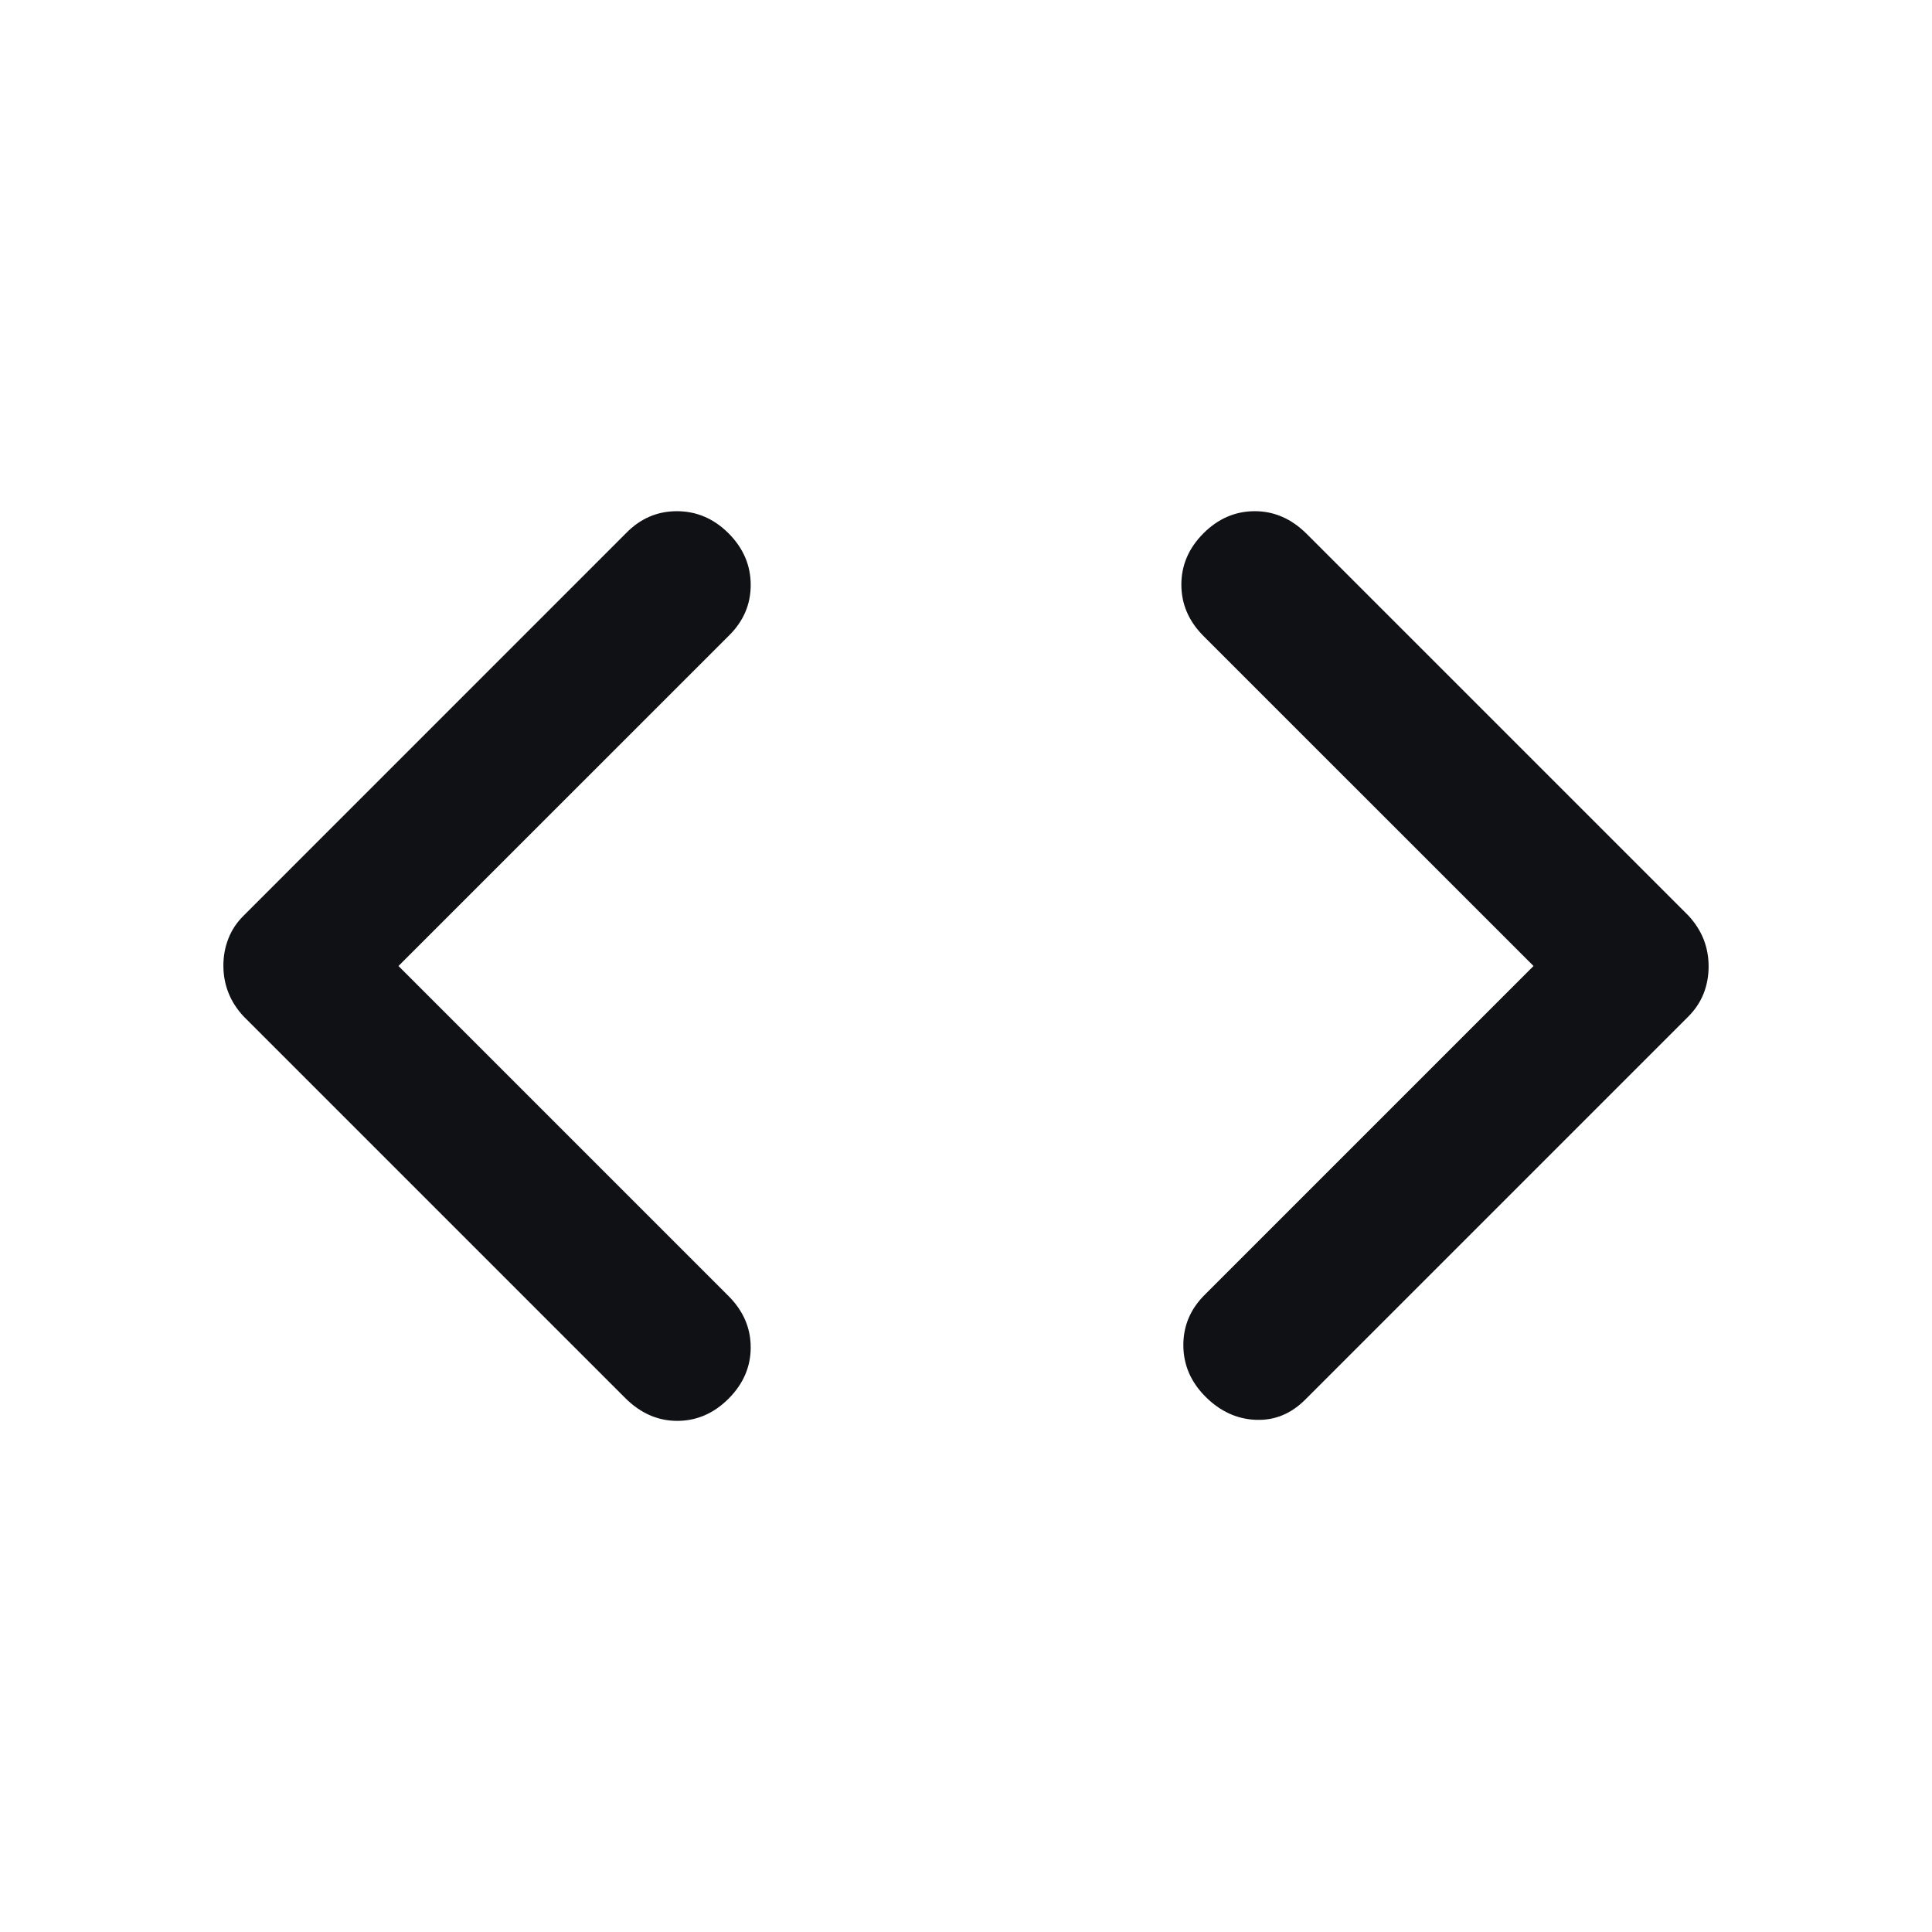 <svg width="32" height="32" viewBox="0 0 32 32" fill="none" xmlns="http://www.w3.org/2000/svg">
<path d="M6.6 16L12.067 21.467C12.311 21.711 12.434 21.995 12.434 22.317C12.434 22.639 12.311 22.922 12.067 23.167C11.822 23.411 11.539 23.534 11.217 23.534C10.895 23.534 10.607 23.407 10.355 23.155L4.034 16.834C3.922 16.713 3.839 16.584 3.784 16.444C3.728 16.303 3.7 16.154 3.7 15.993C3.7 15.834 3.728 15.684 3.784 15.543C3.839 15.403 3.922 15.278 4.034 15.167L10.367 8.833C10.604 8.589 10.885 8.467 11.211 8.467C11.537 8.467 11.822 8.589 12.067 8.833C12.311 9.078 12.434 9.363 12.434 9.689C12.434 10.015 12.311 10.296 12.067 10.534L6.6 16ZM25.4 16L19.933 10.534C19.689 10.289 19.567 10.006 19.567 9.683C19.567 9.361 19.689 9.078 19.933 8.833C20.178 8.589 20.461 8.467 20.784 8.467C21.106 8.467 21.393 8.593 21.645 8.845L27.967 15.167C28.078 15.287 28.161 15.417 28.217 15.557C28.272 15.697 28.3 15.847 28.3 16.007C28.3 16.167 28.272 16.317 28.217 16.457C28.161 16.597 28.078 16.722 27.967 16.834L21.634 23.167C21.397 23.411 21.121 23.528 20.806 23.517C20.491 23.506 20.211 23.378 19.967 23.134C19.722 22.889 19.6 22.604 19.6 22.278C19.6 21.952 19.722 21.671 19.967 21.433L25.4 16Z" fill="#0F1114"/>
</svg>
